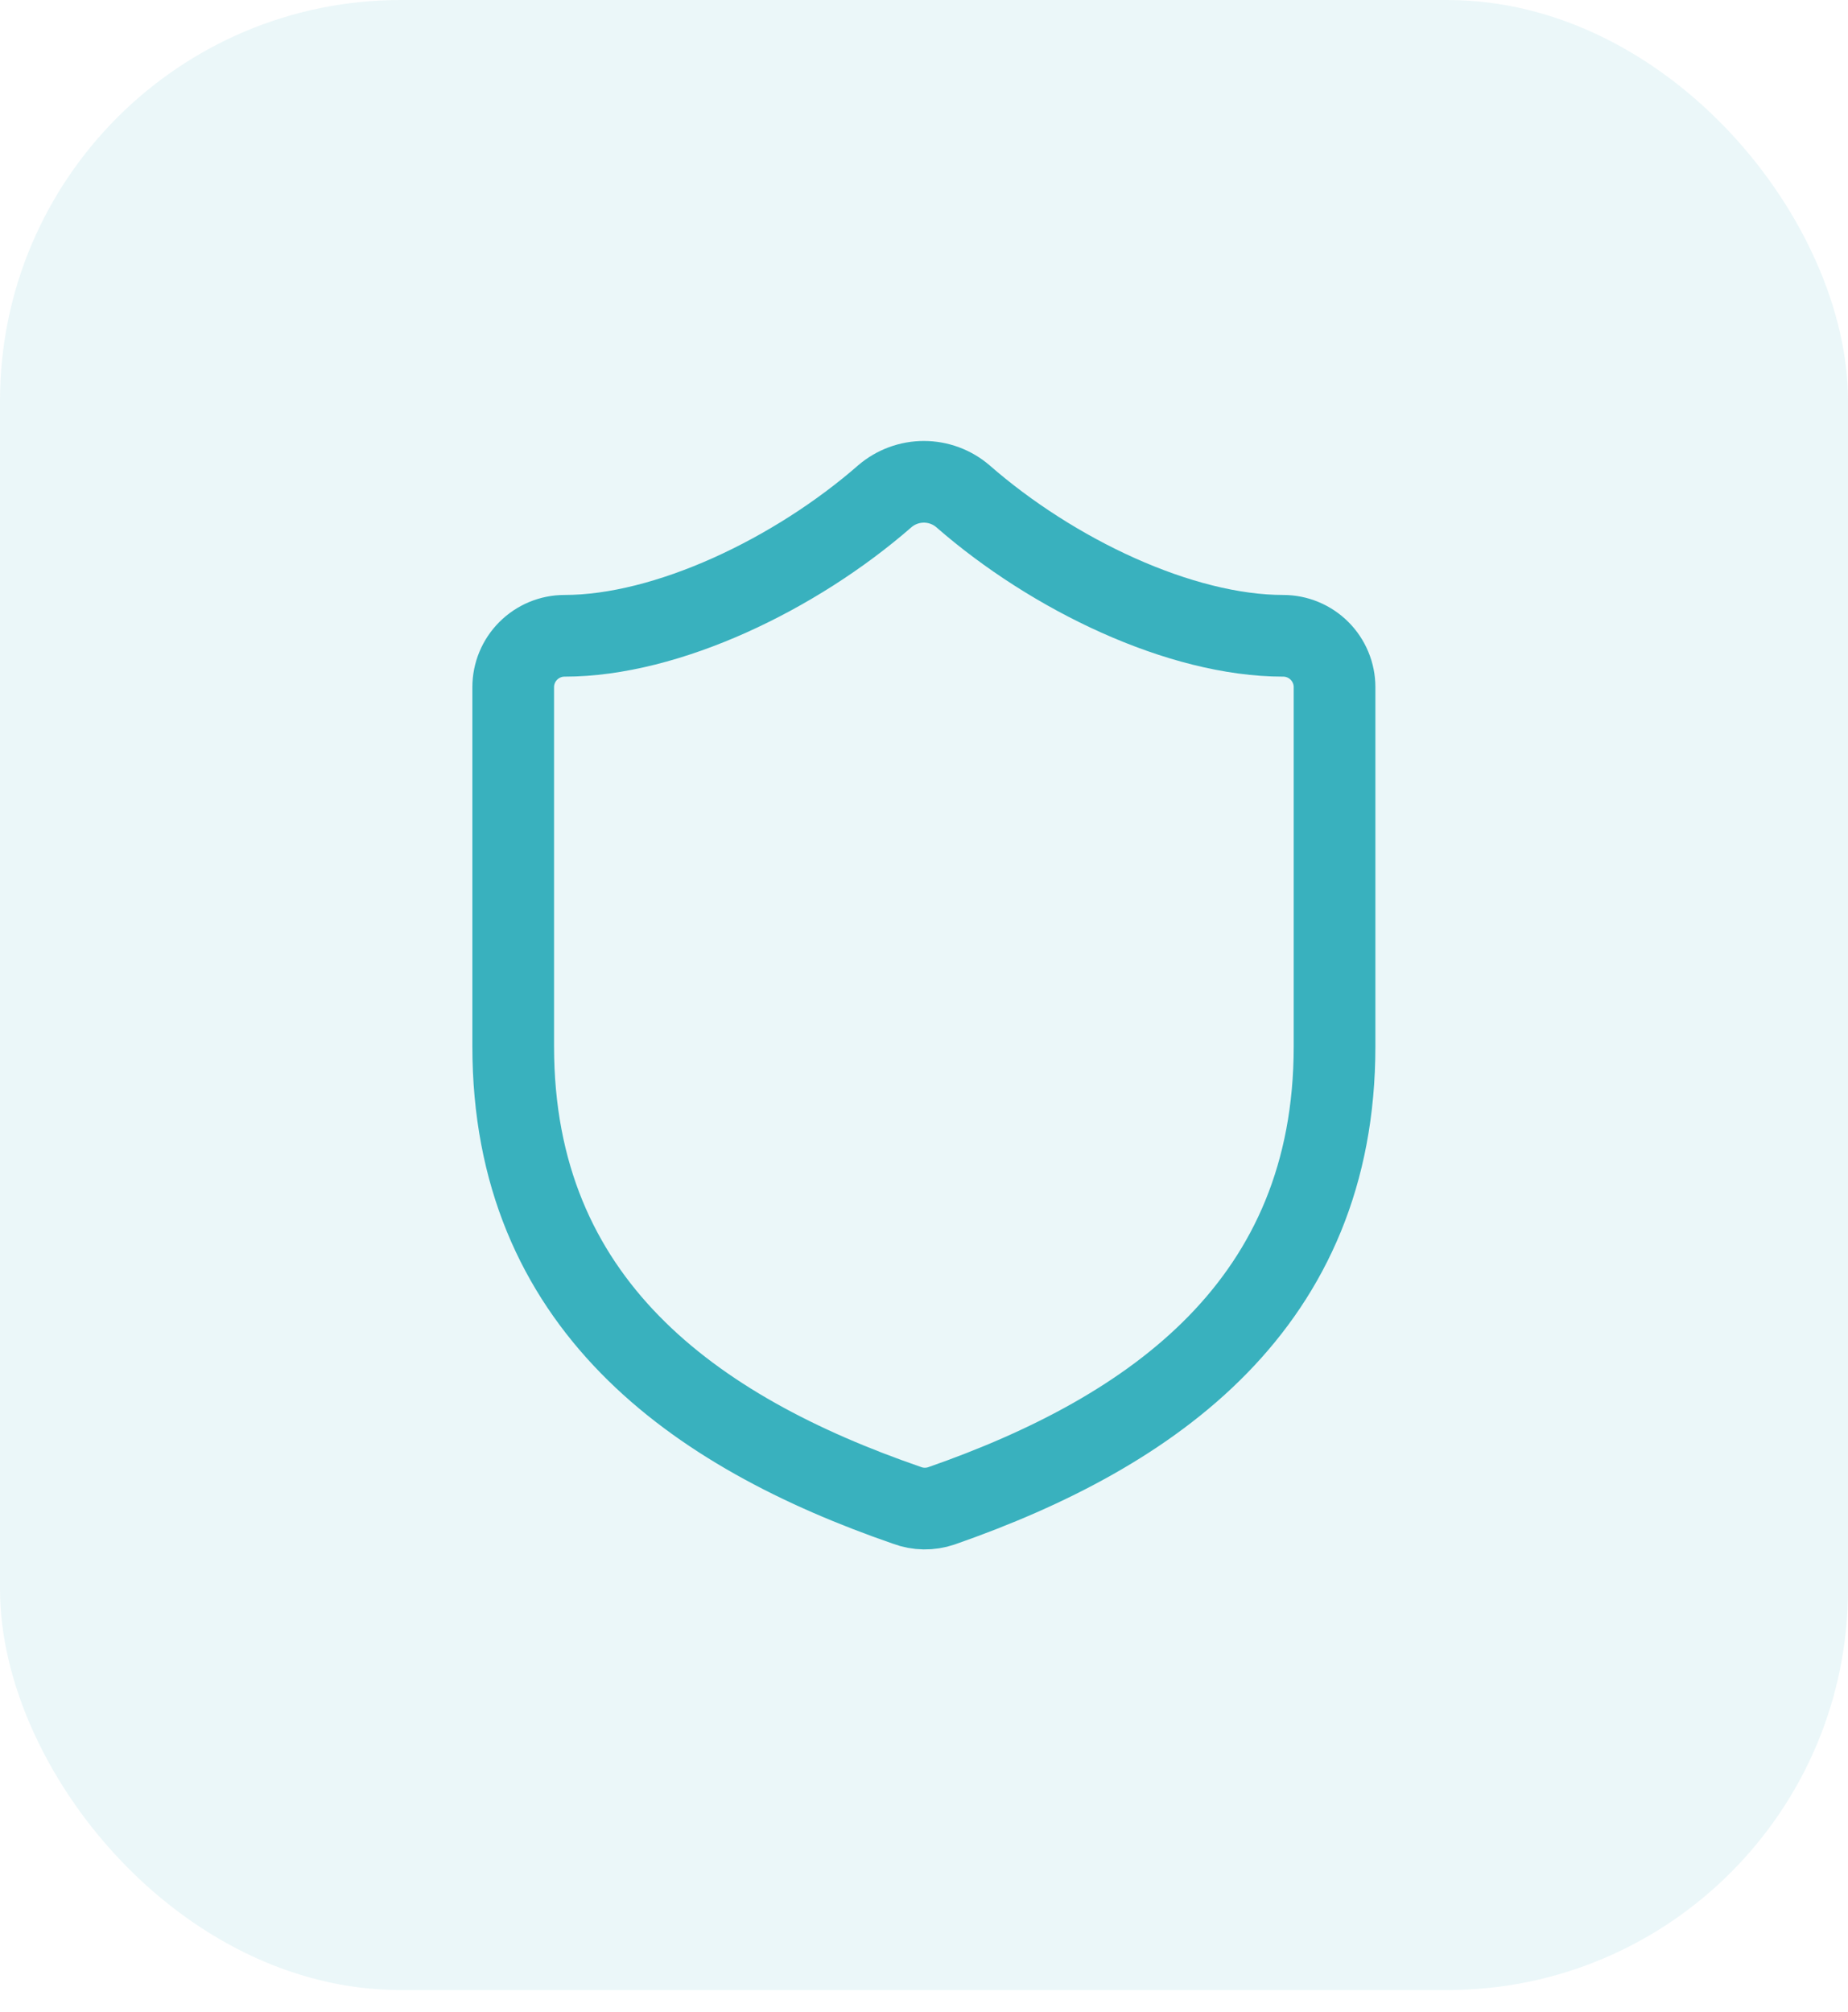 <svg width="45" height="49" viewBox="0 0 45 49" fill="none" xmlns="http://www.w3.org/2000/svg">
<rect width="45" height="48.462" rx="9.76" fill="#39B1BE" fill-opacity="0.1"/>
<path d="M32.497 25.483C32.497 31.733 28.122 34.858 22.922 36.671C22.65 36.763 22.354 36.759 22.085 36.658C16.872 34.858 12.497 31.733 12.497 25.483V16.733C12.497 16.402 12.629 16.084 12.863 15.85C13.098 15.615 13.415 15.483 13.747 15.483C16.247 15.483 19.372 13.983 21.547 12.084C21.812 11.857 22.149 11.733 22.497 11.733C22.845 11.733 23.182 11.857 23.447 12.084C25.635 13.996 28.747 15.483 31.247 15.483C31.579 15.483 31.896 15.615 32.131 15.85C32.365 16.084 32.497 16.402 32.497 16.733V25.483Z" stroke="#39B1BE" stroke-width="1.989" stroke-linecap="round" stroke-linejoin="round"/>
</svg>
